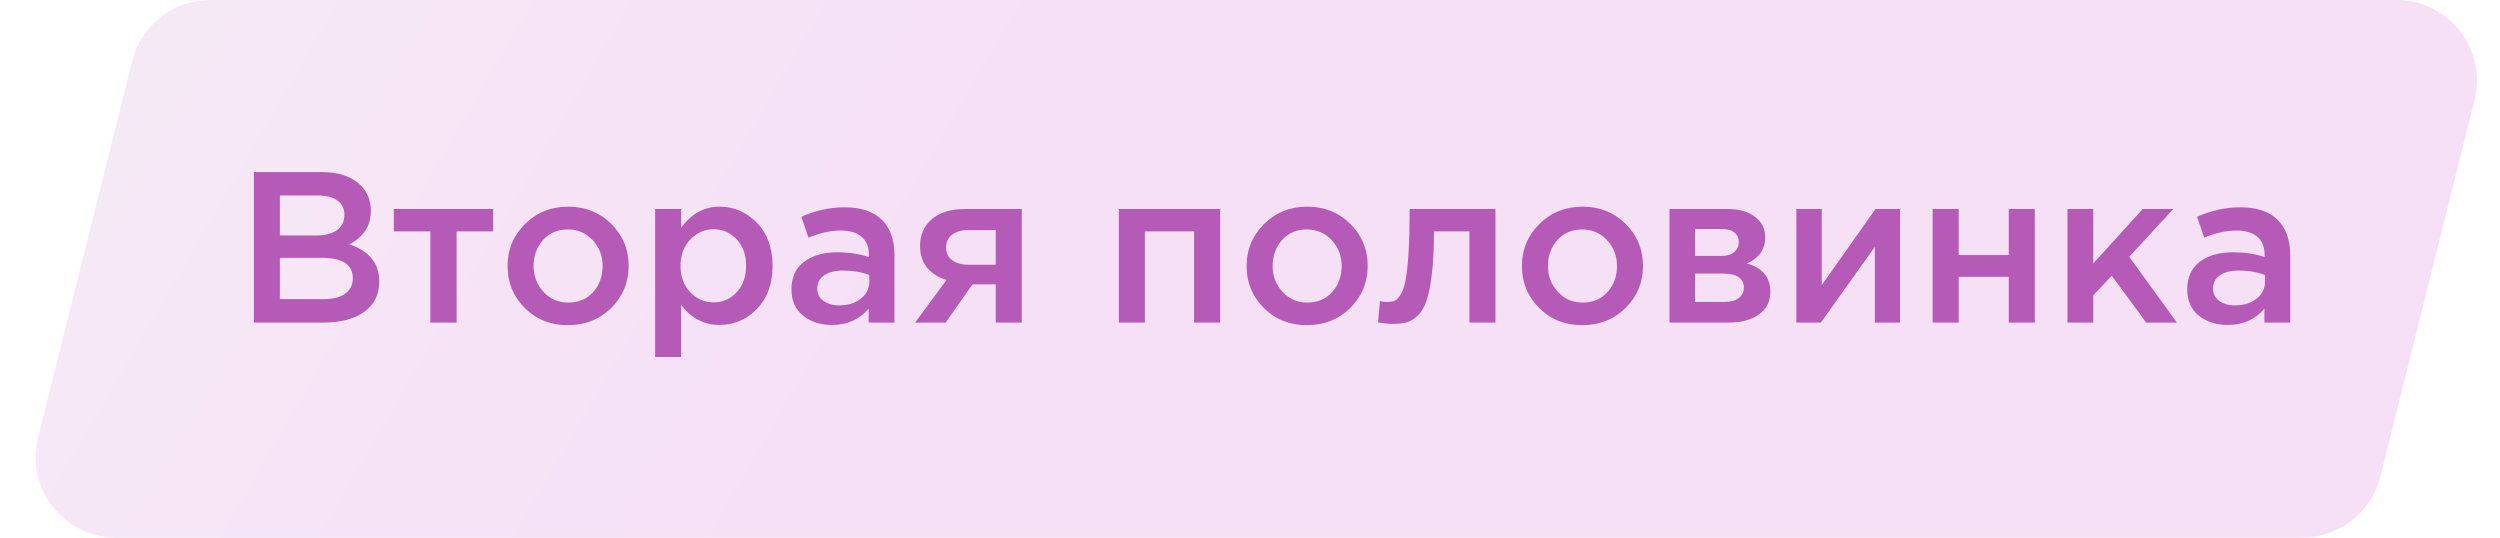 <?xml version="1.0" encoding="UTF-8"?> <svg xmlns="http://www.w3.org/2000/svg" width="186" height="40" viewBox="0 0 186 40" fill="none"> <path opacity="0.2" d="M9.827 4.545C10.495 1.874 12.895 0 15.648 0H178.279C182.182 0 185.046 3.668 184.1 7.455L177.1 35.455C176.432 38.126 174.032 40 171.279 40H8.648C4.745 40 1.88 36.332 2.827 32.545L9.827 4.545Z" fill="url(#paint0_linear)"></path> <path d="M18.888 24V12.8H23.912C25.202 12.8 26.178 13.131 26.84 13.792C27.341 14.293 27.592 14.923 27.592 15.68C27.592 16.789 27.058 17.621 25.992 18.176C27.474 18.677 28.216 19.595 28.216 20.928C28.216 21.909 27.842 22.667 27.096 23.2C26.349 23.733 25.341 24 24.072 24H18.888ZM20.824 17.52H23.512C24.162 17.52 24.674 17.392 25.048 17.136C25.432 16.869 25.624 16.48 25.624 15.968C25.624 15.52 25.453 15.173 25.112 14.928C24.77 14.672 24.285 14.544 23.656 14.544H20.824V17.52ZM20.824 22.256H24.088C24.77 22.256 25.298 22.123 25.672 21.856C26.056 21.589 26.248 21.2 26.248 20.688C26.248 19.685 25.48 19.184 23.944 19.184H20.824V22.256ZM32.019 24V17.216H29.299V15.552H36.691V17.216H33.971V24H32.019ZM42.242 24.192C40.962 24.192 39.896 23.765 39.042 22.912C38.189 22.059 37.762 21.019 37.762 19.792C37.762 18.565 38.194 17.525 39.058 16.672C39.922 15.808 40.994 15.376 42.274 15.376C43.554 15.376 44.621 15.803 45.474 16.656C46.338 17.509 46.77 18.555 46.77 19.792C46.77 21.008 46.338 22.048 45.474 22.912C44.61 23.765 43.533 24.192 42.242 24.192ZM42.274 22.512C43.042 22.512 43.661 22.251 44.13 21.728C44.6 21.205 44.834 20.56 44.834 19.792C44.834 19.035 44.589 18.395 44.098 17.872C43.608 17.339 42.989 17.072 42.242 17.072C41.485 17.072 40.872 17.333 40.402 17.856C39.933 18.379 39.698 19.024 39.698 19.792C39.698 20.539 39.944 21.179 40.434 21.712C40.925 22.245 41.538 22.512 42.274 22.512ZM48.742 26.56V15.552H50.678V16.96C51.425 15.904 52.379 15.376 53.542 15.376C54.608 15.376 55.531 15.776 56.31 16.576C57.089 17.365 57.478 18.437 57.478 19.792C57.478 21.125 57.089 22.192 56.31 22.992C55.531 23.781 54.608 24.176 53.542 24.176C52.379 24.176 51.425 23.68 50.678 22.688V26.56H48.742ZM53.094 22.496C53.776 22.496 54.347 22.245 54.806 21.744C55.275 21.243 55.51 20.581 55.51 19.76C55.51 18.96 55.275 18.309 54.806 17.808C54.337 17.307 53.766 17.056 53.094 17.056C52.422 17.056 51.84 17.312 51.35 17.824C50.87 18.336 50.63 18.992 50.63 19.792C50.63 20.581 50.87 21.232 51.35 21.744C51.84 22.245 52.422 22.496 53.094 22.496ZM66.549 24H64.629V22.96C63.946 23.771 63.034 24.176 61.893 24.176C61.05 24.176 60.335 23.947 59.749 23.488C59.173 23.019 58.885 22.368 58.885 21.536C58.885 20.629 59.199 19.941 59.829 19.472C60.458 19.003 61.285 18.768 62.309 18.768C63.13 18.768 63.909 18.885 64.645 19.12V18.96C64.645 18.373 64.463 17.925 64.101 17.616C63.749 17.307 63.237 17.152 62.565 17.152C61.797 17.152 60.991 17.328 60.149 17.68L59.621 16.128C60.666 15.659 61.738 15.424 62.837 15.424C64.063 15.424 64.986 15.733 65.605 16.352C66.234 16.971 66.549 17.851 66.549 18.992V24ZM64.677 20.944V20.464C64.101 20.24 63.455 20.128 62.741 20.128C62.133 20.128 61.658 20.245 61.317 20.48C60.975 20.715 60.805 21.045 60.805 21.472C60.805 21.856 60.959 22.16 61.269 22.384C61.578 22.608 61.967 22.72 62.437 22.72C63.087 22.72 63.621 22.555 64.037 22.224C64.463 21.893 64.677 21.467 64.677 20.944ZM68.083 24L70.419 20.832C69.822 20.651 69.342 20.347 68.979 19.92C68.627 19.483 68.451 18.944 68.451 18.304C68.451 17.472 68.745 16.805 69.331 16.304C69.918 15.803 70.734 15.552 71.779 15.552H76.019V24H74.083V21.152H72.355L70.355 24H68.083ZM72.051 19.696H74.083V17.12H72.035C71.523 17.12 71.118 17.237 70.819 17.472C70.531 17.696 70.387 18.005 70.387 18.4C70.387 18.805 70.537 19.125 70.835 19.36C71.145 19.584 71.55 19.696 72.051 19.696ZM83.242 24V15.552H90.778V24H88.842V17.216H85.178V24H83.242ZM97.227 24.192C95.947 24.192 94.88 23.765 94.027 22.912C93.173 22.059 92.747 21.019 92.747 19.792C92.747 18.565 93.179 17.525 94.043 16.672C94.907 15.808 95.979 15.376 97.259 15.376C98.539 15.376 99.605 15.803 100.459 16.656C101.323 17.509 101.755 18.555 101.755 19.792C101.755 21.008 101.323 22.048 100.459 22.912C99.595 23.765 98.517 24.192 97.227 24.192ZM97.259 22.512C98.027 22.512 98.645 22.251 99.115 21.728C99.584 21.205 99.819 20.56 99.819 19.792C99.819 19.035 99.573 18.395 99.083 17.872C98.592 17.339 97.973 17.072 97.227 17.072C96.469 17.072 95.856 17.333 95.387 17.856C94.917 18.379 94.683 19.024 94.683 19.792C94.683 20.539 94.928 21.179 95.419 21.712C95.909 22.245 96.523 22.512 97.259 22.512ZM103.662 24.096C103.353 24.096 102.974 24.059 102.526 23.984L102.67 22.4C102.841 22.443 103.028 22.464 103.23 22.464C103.454 22.464 103.636 22.432 103.774 22.368C103.924 22.304 104.073 22.144 104.222 21.888C104.382 21.621 104.505 21.248 104.59 20.768C104.676 20.288 104.745 19.616 104.798 18.752C104.852 17.877 104.878 16.811 104.878 15.552H111.262V24H109.326V17.216H106.686C106.686 18.421 106.638 19.445 106.542 20.288C106.446 21.131 106.318 21.797 106.158 22.288C106.009 22.779 105.796 23.163 105.518 23.44C105.252 23.707 104.98 23.883 104.702 23.968C104.425 24.053 104.078 24.096 103.662 24.096ZM117.711 24.192C116.431 24.192 115.364 23.765 114.511 22.912C113.658 22.059 113.231 21.019 113.231 19.792C113.231 18.565 113.663 17.525 114.527 16.672C115.391 15.808 116.463 15.376 117.743 15.376C119.023 15.376 120.09 15.803 120.943 16.656C121.807 17.509 122.239 18.555 122.239 19.792C122.239 21.008 121.807 22.048 120.943 22.912C120.079 23.765 119.002 24.192 117.711 24.192ZM117.743 22.512C118.511 22.512 119.13 22.251 119.599 21.728C120.068 21.205 120.303 20.56 120.303 19.792C120.303 19.035 120.058 18.395 119.567 17.872C119.076 17.339 118.458 17.072 117.711 17.072C116.954 17.072 116.34 17.333 115.871 17.856C115.402 18.379 115.167 19.024 115.167 19.792C115.167 20.539 115.412 21.179 115.903 21.712C116.394 22.245 117.007 22.512 117.743 22.512ZM124.211 24V15.552H128.547C129.389 15.552 130.061 15.744 130.563 16.128C131.075 16.501 131.331 17.013 131.331 17.664C131.331 18.549 130.877 19.195 129.971 19.6C131.133 19.931 131.715 20.635 131.715 21.712C131.715 22.427 131.432 22.987 130.867 23.392C130.312 23.797 129.555 24 128.595 24H124.211ZM126.115 22.464H128.307C128.765 22.464 129.117 22.368 129.363 22.176C129.619 21.973 129.747 21.707 129.747 21.376C129.747 21.056 129.613 20.805 129.347 20.624C129.091 20.443 128.712 20.352 128.211 20.352H126.115V22.464ZM126.115 19.04H128.099C128.493 19.04 128.803 18.944 129.027 18.752C129.251 18.56 129.363 18.309 129.363 18C129.363 17.712 129.261 17.483 129.059 17.312C128.856 17.131 128.547 17.04 128.131 17.04H126.115V19.04ZM133.648 24V15.552H135.536V21.216C137.307 18.699 138.64 16.811 139.536 15.552H141.36V24H139.488V18.368L135.472 24H133.648ZM143.789 24V15.552H145.725V18.976H149.453V15.552H151.389V24H149.453V20.592H145.725V24H143.789ZM153.82 24V15.552H155.74V19.6L159.42 15.552H161.692L158.412 19.104L161.964 24H159.676L157.116 20.512L155.74 21.968V24H153.82ZM170.392 24H168.472V22.96C167.79 23.771 166.878 24.176 165.736 24.176C164.894 24.176 164.179 23.947 163.592 23.488C163.016 23.019 162.728 22.368 162.728 21.536C162.728 20.629 163.043 19.941 163.672 19.472C164.302 19.003 165.128 18.768 166.152 18.768C166.974 18.768 167.752 18.885 168.488 19.12V18.96C168.488 18.373 168.307 17.925 167.944 17.616C167.592 17.307 167.08 17.152 166.408 17.152C165.64 17.152 164.835 17.328 163.992 17.68L163.464 16.128C164.51 15.659 165.582 15.424 166.68 15.424C167.907 15.424 168.83 15.733 169.448 16.352C170.078 16.971 170.392 17.851 170.392 18.992V24ZM168.52 20.944V20.464C167.944 20.24 167.299 20.128 166.584 20.128C165.976 20.128 165.502 20.245 165.16 20.48C164.819 20.715 164.648 21.045 164.648 21.472C164.648 21.856 164.803 22.16 165.112 22.384C165.422 22.608 165.811 22.72 166.28 22.72C166.931 22.72 167.464 22.555 167.88 22.224C168.307 21.893 168.52 21.467 168.52 20.944Z" fill="#B55BB7"></path> <defs> <linearGradient id="paint0_linear" x1="8.54" y1="5.0979e-06" x2="62.603" y2="31.598" gradientUnits="userSpaceOnUse"> <stop stop-color="#D295D2"></stop> <stop offset="1" stop-color="#D063D1"></stop> </linearGradient> </defs> </svg> 